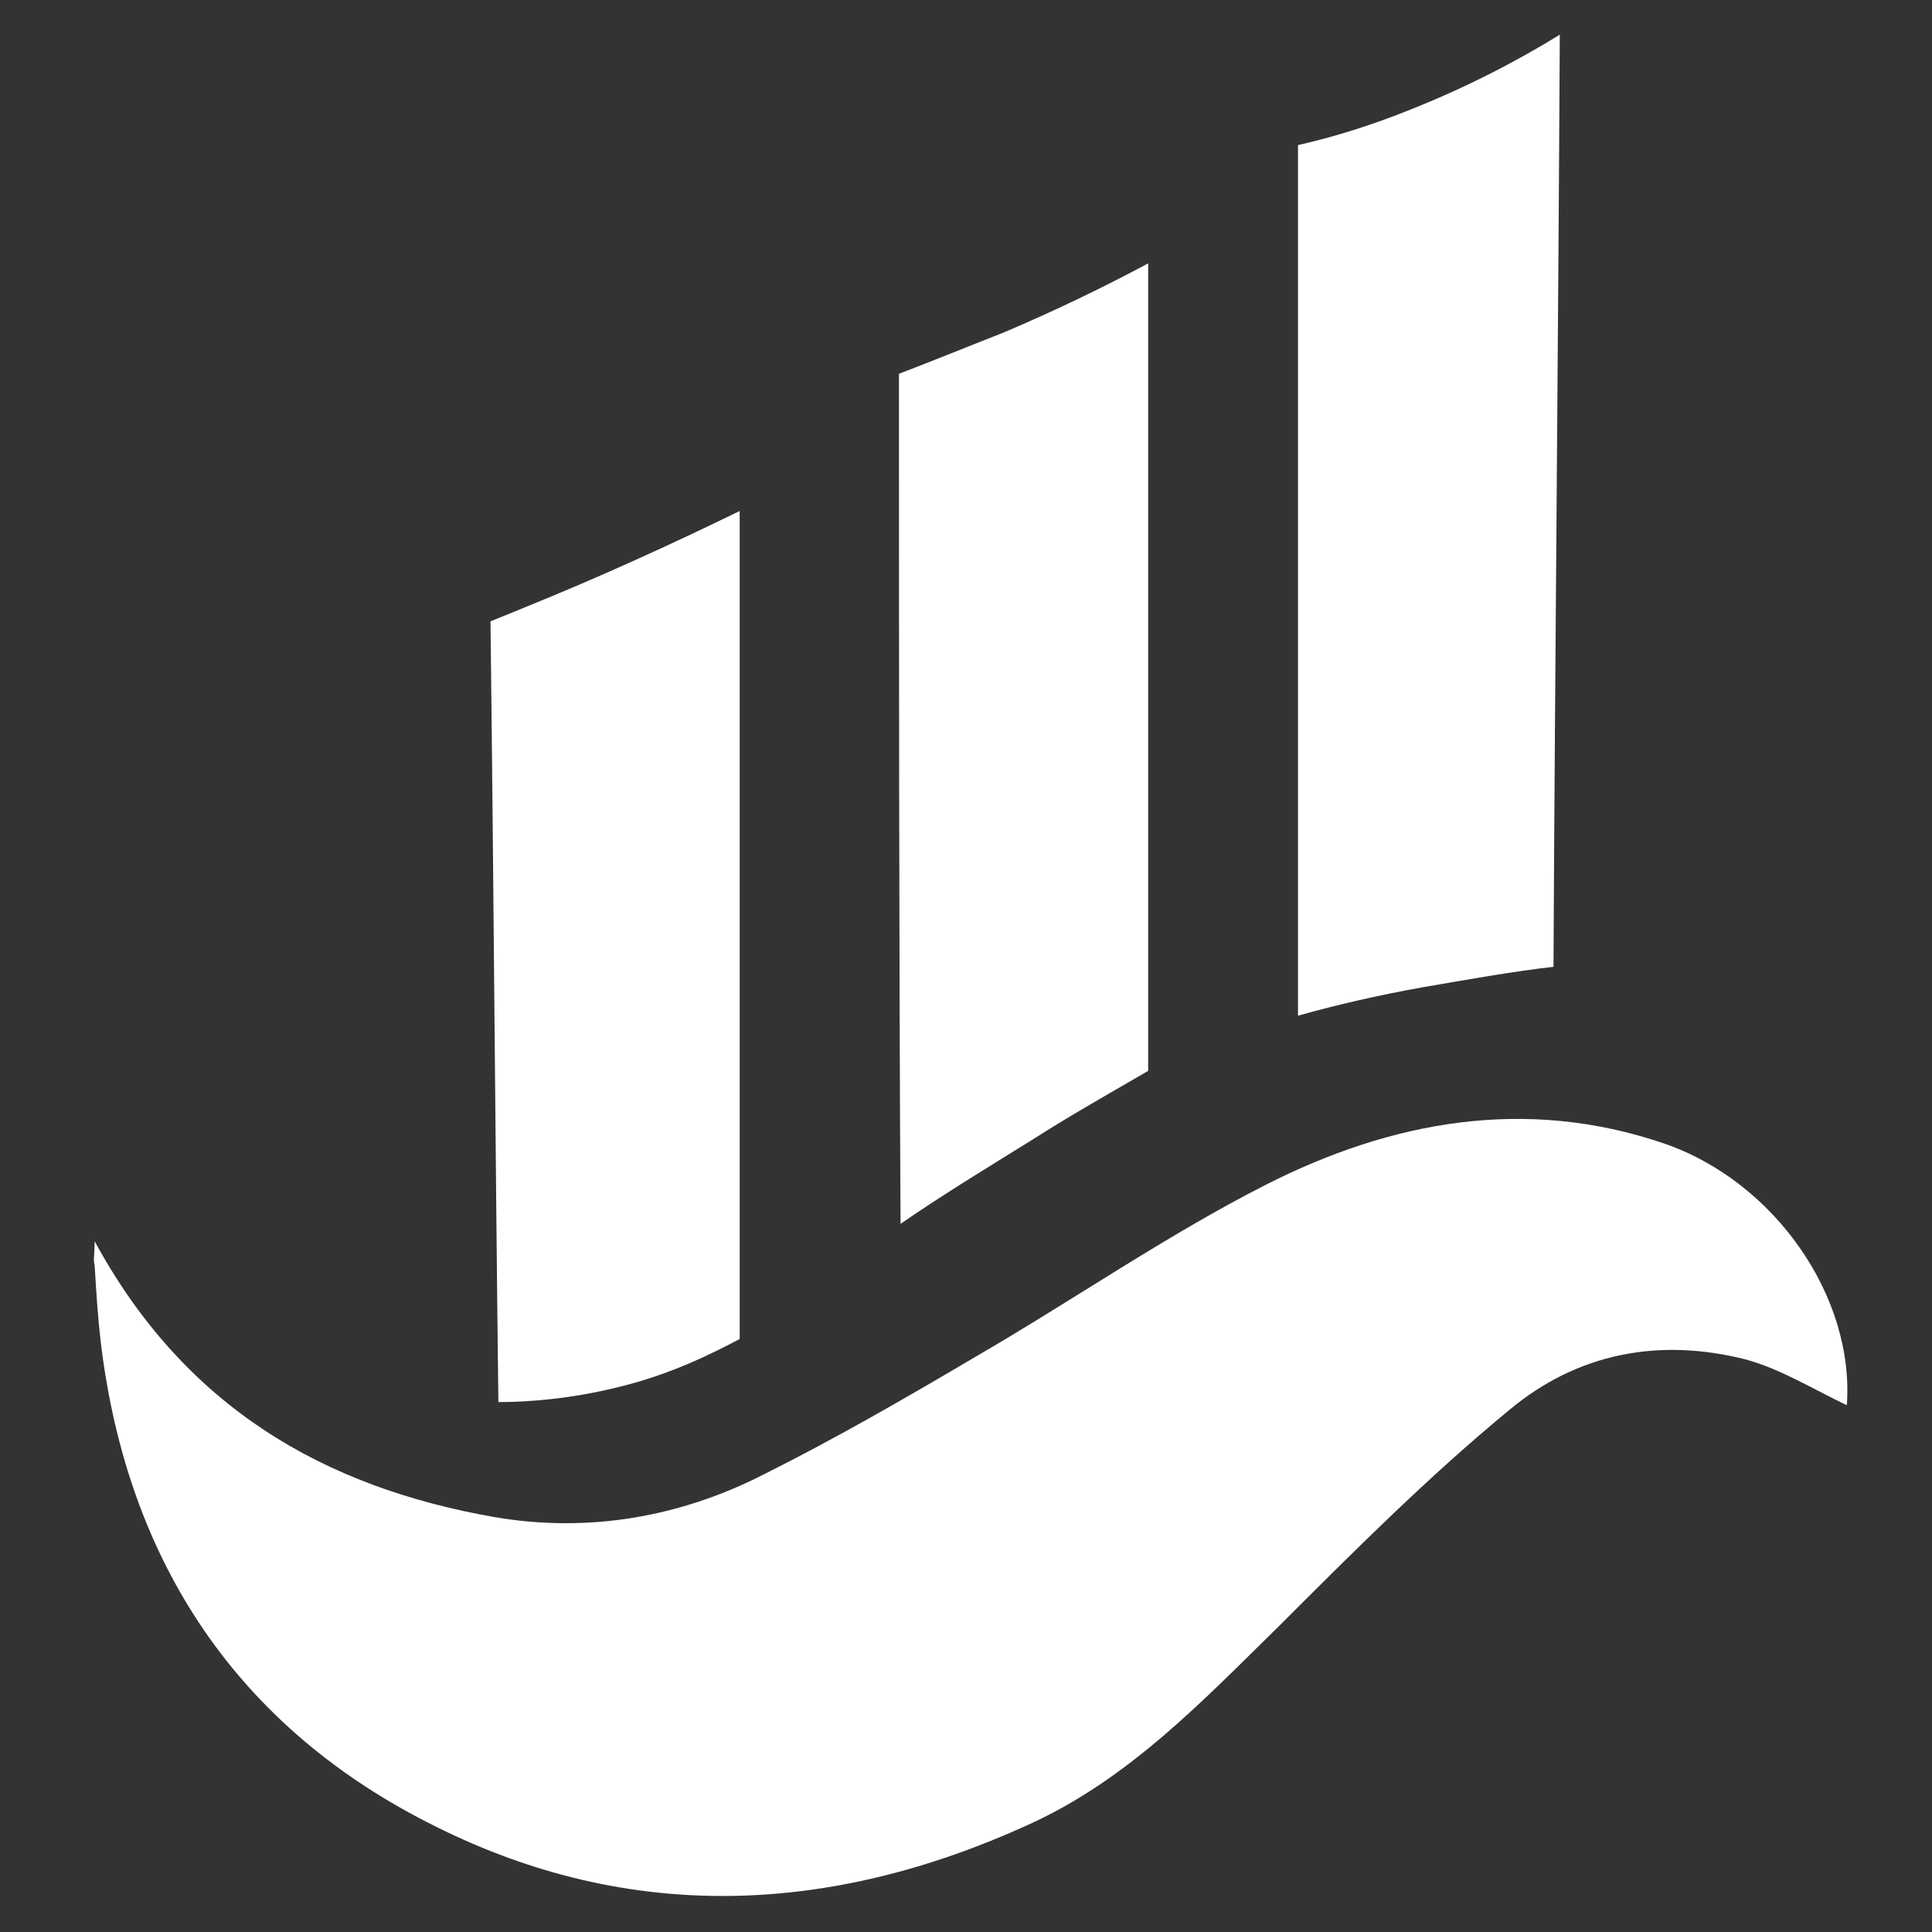 <?xml version="1.0" encoding="utf-8"?>
<!-- Generator: Adobe Illustrator 23.0.2, SVG Export Plug-In . SVG Version: 6.00 Build 0)  -->
<svg version="1.1" id="图层_1" xmlns="http://www.w3.org/2000/svg" xmlns:xlink="http://www.w3.org/1999/xlink" x="0px" y="0px"
	 viewBox="0 0 122.5 122.5" style="enable-background:new 0 0 122.5 122.5;" xml:space="preserve">
<rect x="0" y="0" width="122.5" height="122.5" fill="#333333" stroke="none"/>
<style type="text/css">
	.st0{fill:#FFFFFF;}
</style>
<g>
	<path class="st0" d="M6,78.7c5.7,10.5,14.5,15.6,25.4,17.5c5.9,1,11.7,0,17-2.7c4.6-2.3,9.1-4.9,13.5-7.5
		c6.2-3.6,12.1-7.7,18.4-10.9c7.9-4,16.4-5.6,25.2-2.6c7,2.4,12.1,9.7,11.6,16.6c-2.1-1-4.2-2.3-6.4-2.9c-5.5-1.4-10.7-0.4-15,3.2
		c-5.1,4.2-9.8,8.9-14.5,13.6c-4.9,4.8-9.6,9.8-16,12.7c-12.5,5.7-25.2,6.3-37.6,0.1C15.1,109.6,8.1,99.1,6.4,85.2
		c-0.2-1.7-0.3-3.3-0.4-5C5.9,79.9,6,79.6,6,78.7z"/>
	<path class="st0" d="M31.1,39.4c0.7-0.3,1.5-0.6,2.2-0.9c4.7-1.9,9.3-4,13.6-6.1c0,17.5,0,35,0,52.5c-1.9,1-4.5,2.3-7.9,3.1
		c-2.9,0.7-5.5,0.9-7.4,0.9C31.4,72.4,31.3,55.9,31.1,39.4z"/>
	<path class="st0" d="M57,23.7c2.1-0.8,4.3-1.7,6.6-2.6c3.3-1.4,6.4-2.9,9.2-4.4c0,17.1,0,34.1,0,51.2c-2.4,1.4-4.9,2.8-7.4,4.4
		c-2.9,1.8-5.7,3.5-8.3,5.3C57,59.5,57,41.6,57,23.7z"/>
	<path class="st0" d="M82.3,9.2c2.2-0.5,4.5-1.2,7-2.2c3.8-1.5,7-3.2,9.6-4.8c-0.1,19.7-0.3,39.4-0.4,59.1c-2.6,0.3-5.4,0.8-8.3,1.3
		c-2.8,0.5-5.4,1.1-7.9,1.8C82.3,46,82.3,27.6,82.3,9.2z"/>
</g>
</svg>
